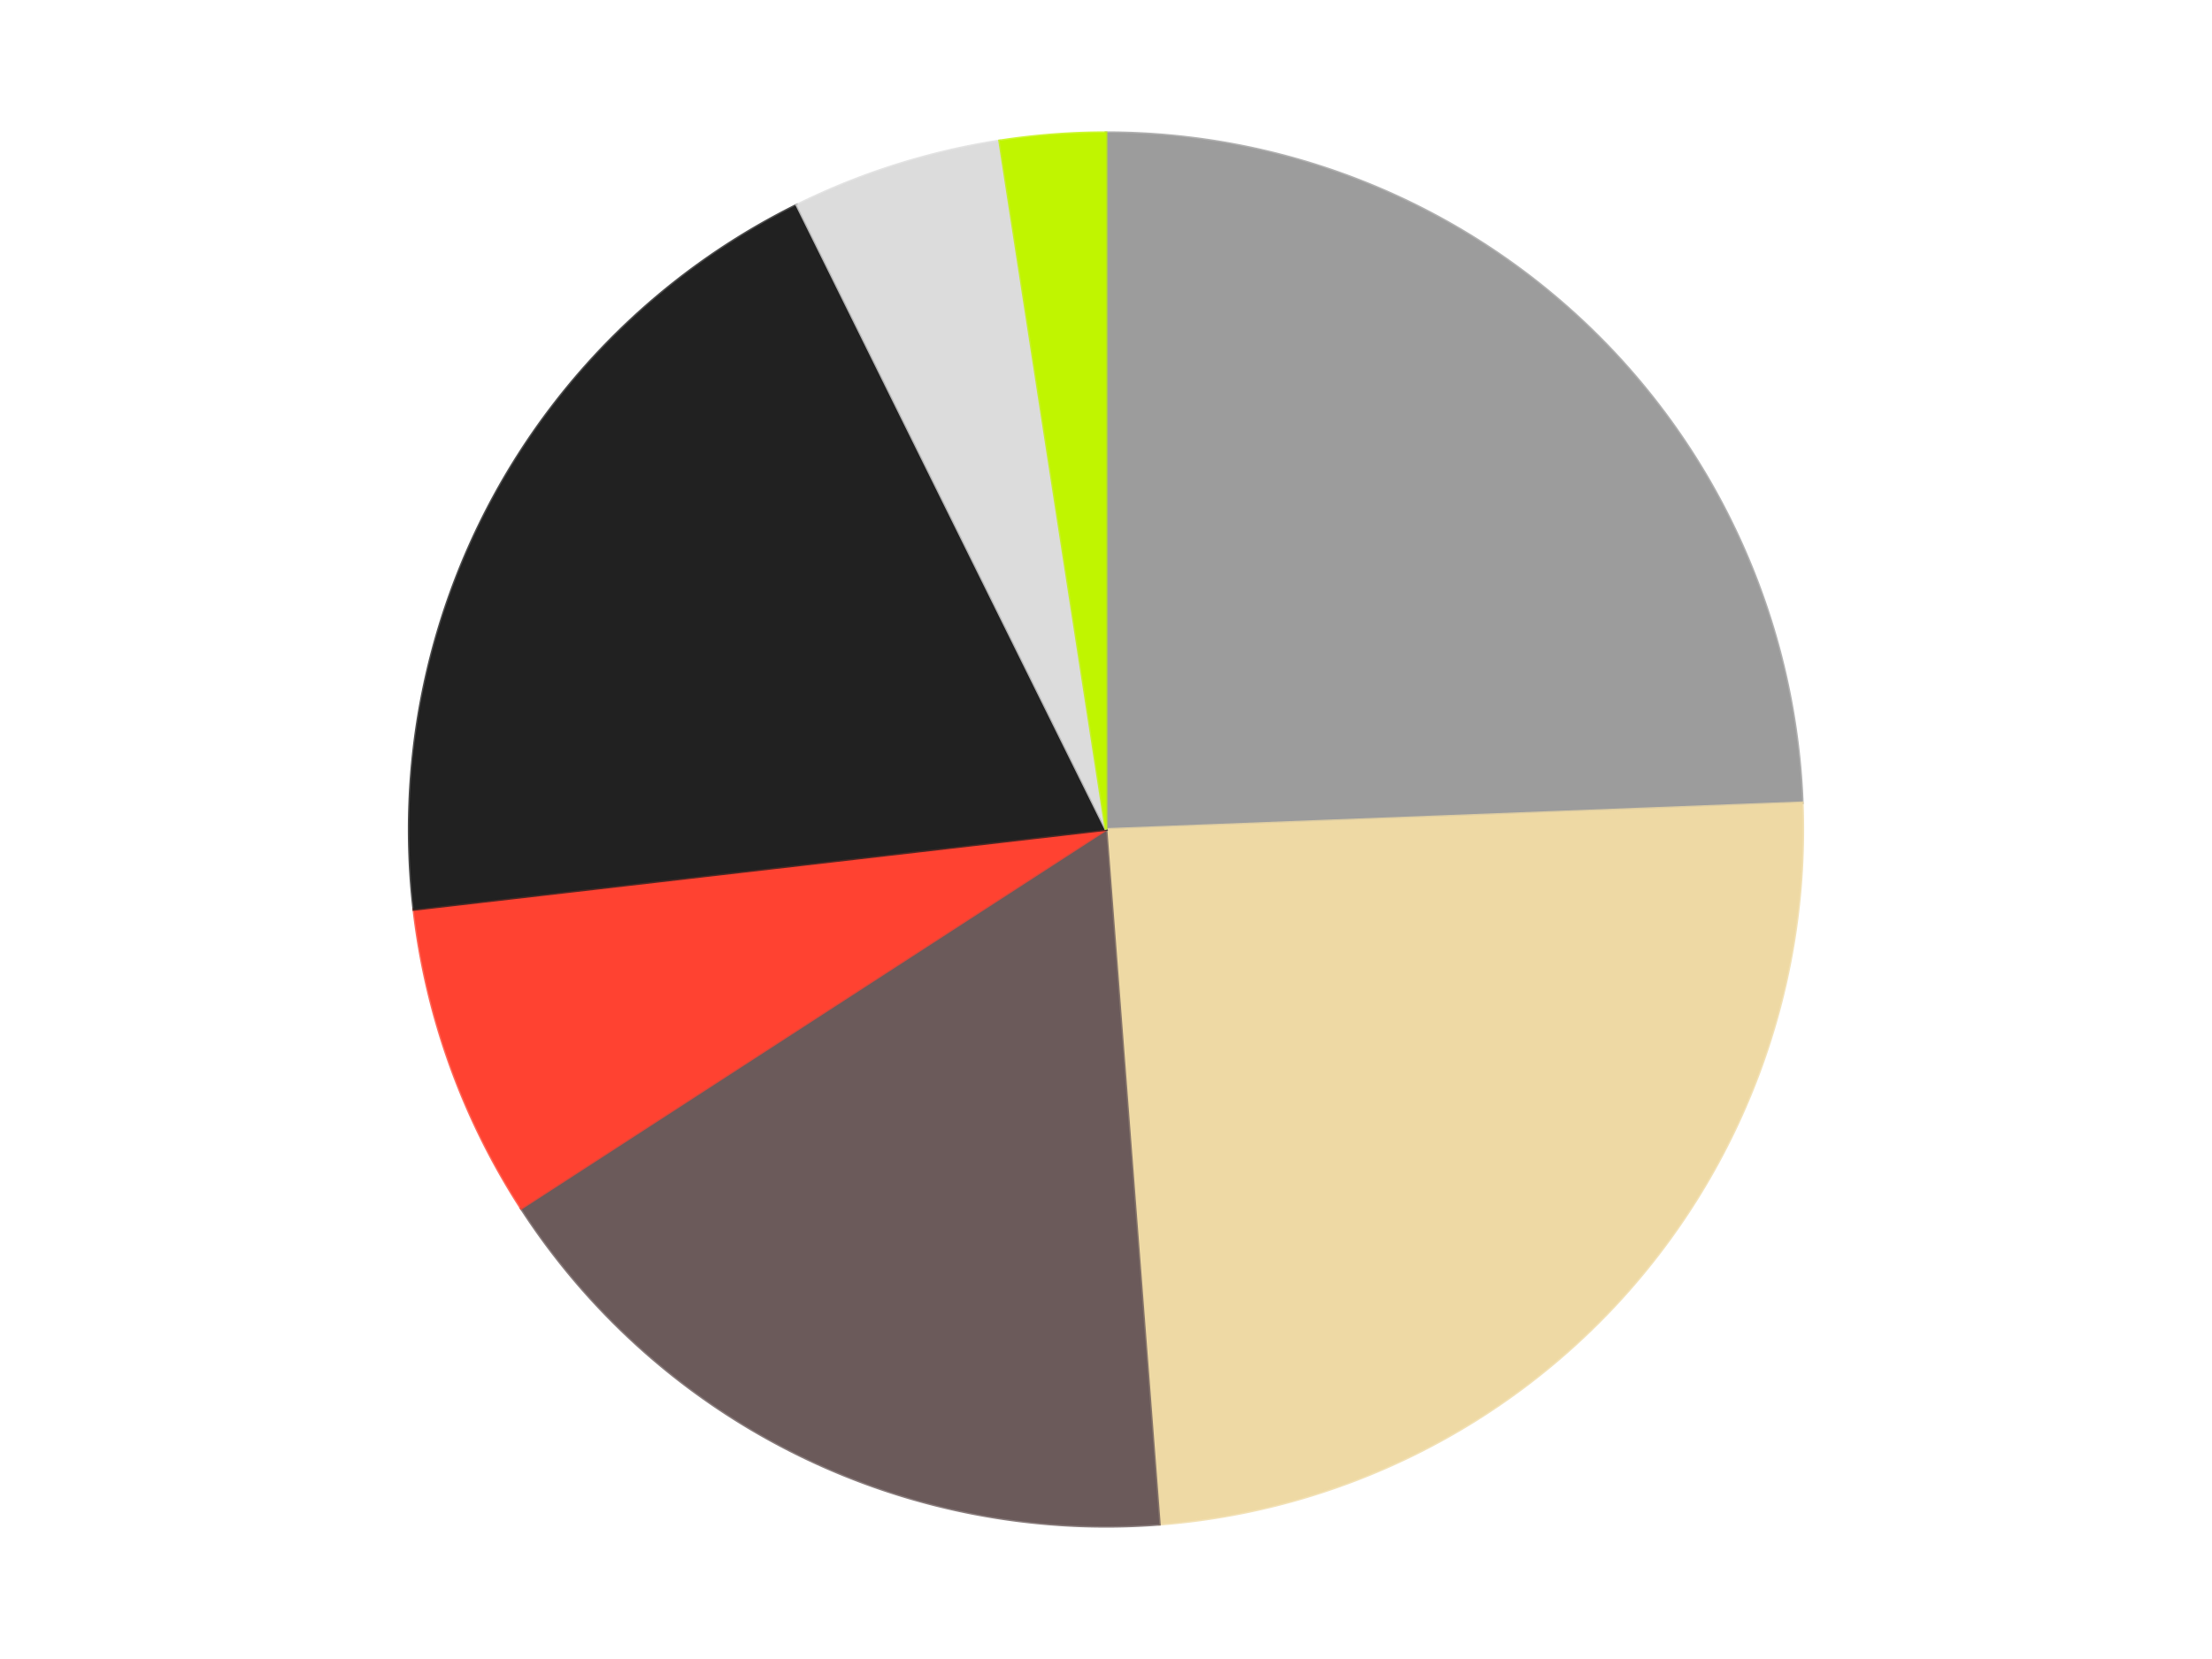 <?xml version='1.0' encoding='utf-8'?>
<svg xmlns="http://www.w3.org/2000/svg" xmlns:xlink="http://www.w3.org/1999/xlink" id="chart-8a059dba-473f-4edb-b62f-337724793d5b" class="pygal-chart" viewBox="0 0 800 600"><!--Generated with pygal 3.0.4 (lxml) ©Kozea 2012-2016 on 2024-07-06--><!--http://pygal.org--><!--http://github.com/Kozea/pygal--><defs><style type="text/css">#chart-8a059dba-473f-4edb-b62f-337724793d5b{-webkit-user-select:none;-webkit-font-smoothing:antialiased;font-family:Consolas,"Liberation Mono",Menlo,Courier,monospace}#chart-8a059dba-473f-4edb-b62f-337724793d5b .title{font-family:Consolas,"Liberation Mono",Menlo,Courier,monospace;font-size:16px}#chart-8a059dba-473f-4edb-b62f-337724793d5b .legends .legend text{font-family:Consolas,"Liberation Mono",Menlo,Courier,monospace;font-size:14px}#chart-8a059dba-473f-4edb-b62f-337724793d5b .axis text{font-family:Consolas,"Liberation Mono",Menlo,Courier,monospace;font-size:10px}#chart-8a059dba-473f-4edb-b62f-337724793d5b .axis text.major{font-family:Consolas,"Liberation Mono",Menlo,Courier,monospace;font-size:10px}#chart-8a059dba-473f-4edb-b62f-337724793d5b .text-overlay text.value{font-family:Consolas,"Liberation Mono",Menlo,Courier,monospace;font-size:16px}#chart-8a059dba-473f-4edb-b62f-337724793d5b .text-overlay text.label{font-family:Consolas,"Liberation Mono",Menlo,Courier,monospace;font-size:10px}#chart-8a059dba-473f-4edb-b62f-337724793d5b .tooltip{font-family:Consolas,"Liberation Mono",Menlo,Courier,monospace;font-size:14px}#chart-8a059dba-473f-4edb-b62f-337724793d5b text.no_data{font-family:Consolas,"Liberation Mono",Menlo,Courier,monospace;font-size:64px}
#chart-8a059dba-473f-4edb-b62f-337724793d5b{background-color:transparent}#chart-8a059dba-473f-4edb-b62f-337724793d5b path,#chart-8a059dba-473f-4edb-b62f-337724793d5b line,#chart-8a059dba-473f-4edb-b62f-337724793d5b rect,#chart-8a059dba-473f-4edb-b62f-337724793d5b circle{-webkit-transition:150ms;-moz-transition:150ms;transition:150ms}#chart-8a059dba-473f-4edb-b62f-337724793d5b .graph &gt; .background{fill:transparent}#chart-8a059dba-473f-4edb-b62f-337724793d5b .plot &gt; .background{fill:transparent}#chart-8a059dba-473f-4edb-b62f-337724793d5b .graph{fill:rgba(0,0,0,.87)}#chart-8a059dba-473f-4edb-b62f-337724793d5b text.no_data{fill:rgba(0,0,0,1)}#chart-8a059dba-473f-4edb-b62f-337724793d5b .title{fill:rgba(0,0,0,1)}#chart-8a059dba-473f-4edb-b62f-337724793d5b .legends .legend text{fill:rgba(0,0,0,.87)}#chart-8a059dba-473f-4edb-b62f-337724793d5b .legends .legend:hover text{fill:rgba(0,0,0,1)}#chart-8a059dba-473f-4edb-b62f-337724793d5b .axis .line{stroke:rgba(0,0,0,1)}#chart-8a059dba-473f-4edb-b62f-337724793d5b .axis .guide.line{stroke:rgba(0,0,0,.54)}#chart-8a059dba-473f-4edb-b62f-337724793d5b .axis .major.line{stroke:rgba(0,0,0,.87)}#chart-8a059dba-473f-4edb-b62f-337724793d5b .axis text.major{fill:rgba(0,0,0,1)}#chart-8a059dba-473f-4edb-b62f-337724793d5b .axis.y .guides:hover .guide.line,#chart-8a059dba-473f-4edb-b62f-337724793d5b .line-graph .axis.x .guides:hover .guide.line,#chart-8a059dba-473f-4edb-b62f-337724793d5b .stackedline-graph .axis.x .guides:hover .guide.line,#chart-8a059dba-473f-4edb-b62f-337724793d5b .xy-graph .axis.x .guides:hover .guide.line{stroke:rgba(0,0,0,1)}#chart-8a059dba-473f-4edb-b62f-337724793d5b .axis .guides:hover text{fill:rgba(0,0,0,1)}#chart-8a059dba-473f-4edb-b62f-337724793d5b .reactive{fill-opacity:1.0;stroke-opacity:.8;stroke-width:1}#chart-8a059dba-473f-4edb-b62f-337724793d5b .ci{stroke:rgba(0,0,0,.87)}#chart-8a059dba-473f-4edb-b62f-337724793d5b .reactive.active,#chart-8a059dba-473f-4edb-b62f-337724793d5b .active .reactive{fill-opacity:0.6;stroke-opacity:.9;stroke-width:4}#chart-8a059dba-473f-4edb-b62f-337724793d5b .ci .reactive.active{stroke-width:1.5}#chart-8a059dba-473f-4edb-b62f-337724793d5b .series text{fill:rgba(0,0,0,1)}#chart-8a059dba-473f-4edb-b62f-337724793d5b .tooltip rect{fill:transparent;stroke:rgba(0,0,0,1);-webkit-transition:opacity 150ms;-moz-transition:opacity 150ms;transition:opacity 150ms}#chart-8a059dba-473f-4edb-b62f-337724793d5b .tooltip .label{fill:rgba(0,0,0,.87)}#chart-8a059dba-473f-4edb-b62f-337724793d5b .tooltip .label{fill:rgba(0,0,0,.87)}#chart-8a059dba-473f-4edb-b62f-337724793d5b .tooltip .legend{font-size:.8em;fill:rgba(0,0,0,.54)}#chart-8a059dba-473f-4edb-b62f-337724793d5b .tooltip .x_label{font-size:.6em;fill:rgba(0,0,0,1)}#chart-8a059dba-473f-4edb-b62f-337724793d5b .tooltip .xlink{font-size:.5em;text-decoration:underline}#chart-8a059dba-473f-4edb-b62f-337724793d5b .tooltip .value{font-size:1.5em}#chart-8a059dba-473f-4edb-b62f-337724793d5b .bound{font-size:.5em}#chart-8a059dba-473f-4edb-b62f-337724793d5b .max-value{font-size:.75em;fill:rgba(0,0,0,.54)}#chart-8a059dba-473f-4edb-b62f-337724793d5b .map-element{fill:transparent;stroke:rgba(0,0,0,.54) !important}#chart-8a059dba-473f-4edb-b62f-337724793d5b .map-element .reactive{fill-opacity:inherit;stroke-opacity:inherit}#chart-8a059dba-473f-4edb-b62f-337724793d5b .color-0,#chart-8a059dba-473f-4edb-b62f-337724793d5b .color-0 a:visited{stroke:#F44336;fill:#F44336}#chart-8a059dba-473f-4edb-b62f-337724793d5b .color-1,#chart-8a059dba-473f-4edb-b62f-337724793d5b .color-1 a:visited{stroke:#3F51B5;fill:#3F51B5}#chart-8a059dba-473f-4edb-b62f-337724793d5b .color-2,#chart-8a059dba-473f-4edb-b62f-337724793d5b .color-2 a:visited{stroke:#009688;fill:#009688}#chart-8a059dba-473f-4edb-b62f-337724793d5b .color-3,#chart-8a059dba-473f-4edb-b62f-337724793d5b .color-3 a:visited{stroke:#FFC107;fill:#FFC107}#chart-8a059dba-473f-4edb-b62f-337724793d5b .color-4,#chart-8a059dba-473f-4edb-b62f-337724793d5b .color-4 a:visited{stroke:#FF5722;fill:#FF5722}#chart-8a059dba-473f-4edb-b62f-337724793d5b .color-5,#chart-8a059dba-473f-4edb-b62f-337724793d5b .color-5 a:visited{stroke:#9C27B0;fill:#9C27B0}#chart-8a059dba-473f-4edb-b62f-337724793d5b .color-6,#chart-8a059dba-473f-4edb-b62f-337724793d5b .color-6 a:visited{stroke:#03A9F4;fill:#03A9F4}#chart-8a059dba-473f-4edb-b62f-337724793d5b .text-overlay .color-0 text{fill:black}#chart-8a059dba-473f-4edb-b62f-337724793d5b .text-overlay .color-1 text{fill:black}#chart-8a059dba-473f-4edb-b62f-337724793d5b .text-overlay .color-2 text{fill:black}#chart-8a059dba-473f-4edb-b62f-337724793d5b .text-overlay .color-3 text{fill:black}#chart-8a059dba-473f-4edb-b62f-337724793d5b .text-overlay .color-4 text{fill:black}#chart-8a059dba-473f-4edb-b62f-337724793d5b .text-overlay .color-5 text{fill:black}#chart-8a059dba-473f-4edb-b62f-337724793d5b .text-overlay .color-6 text{fill:black}
#chart-8a059dba-473f-4edb-b62f-337724793d5b text.no_data{text-anchor:middle}#chart-8a059dba-473f-4edb-b62f-337724793d5b .guide.line{fill:none}#chart-8a059dba-473f-4edb-b62f-337724793d5b .centered{text-anchor:middle}#chart-8a059dba-473f-4edb-b62f-337724793d5b .title{text-anchor:middle}#chart-8a059dba-473f-4edb-b62f-337724793d5b .legends .legend text{fill-opacity:1}#chart-8a059dba-473f-4edb-b62f-337724793d5b .axis.x text{text-anchor:middle}#chart-8a059dba-473f-4edb-b62f-337724793d5b .axis.x:not(.web) text[transform]{text-anchor:start}#chart-8a059dba-473f-4edb-b62f-337724793d5b .axis.x:not(.web) text[transform].backwards{text-anchor:end}#chart-8a059dba-473f-4edb-b62f-337724793d5b .axis.y text{text-anchor:end}#chart-8a059dba-473f-4edb-b62f-337724793d5b .axis.y text[transform].backwards{text-anchor:start}#chart-8a059dba-473f-4edb-b62f-337724793d5b .axis.y2 text{text-anchor:start}#chart-8a059dba-473f-4edb-b62f-337724793d5b .axis.y2 text[transform].backwards{text-anchor:end}#chart-8a059dba-473f-4edb-b62f-337724793d5b .axis .guide.line{stroke-dasharray:4,4;stroke:black}#chart-8a059dba-473f-4edb-b62f-337724793d5b .axis .major.guide.line{stroke-dasharray:6,6;stroke:black}#chart-8a059dba-473f-4edb-b62f-337724793d5b .horizontal .axis.y .guide.line,#chart-8a059dba-473f-4edb-b62f-337724793d5b .horizontal .axis.y2 .guide.line,#chart-8a059dba-473f-4edb-b62f-337724793d5b .vertical .axis.x .guide.line{opacity:0}#chart-8a059dba-473f-4edb-b62f-337724793d5b .horizontal .axis.always_show .guide.line,#chart-8a059dba-473f-4edb-b62f-337724793d5b .vertical .axis.always_show .guide.line{opacity:1 !important}#chart-8a059dba-473f-4edb-b62f-337724793d5b .axis.y .guides:hover .guide.line,#chart-8a059dba-473f-4edb-b62f-337724793d5b .axis.y2 .guides:hover .guide.line,#chart-8a059dba-473f-4edb-b62f-337724793d5b .axis.x .guides:hover .guide.line{opacity:1}#chart-8a059dba-473f-4edb-b62f-337724793d5b .axis .guides:hover text{opacity:1}#chart-8a059dba-473f-4edb-b62f-337724793d5b .nofill{fill:none}#chart-8a059dba-473f-4edb-b62f-337724793d5b .subtle-fill{fill-opacity:.2}#chart-8a059dba-473f-4edb-b62f-337724793d5b .dot{stroke-width:1px;fill-opacity:1;stroke-opacity:1}#chart-8a059dba-473f-4edb-b62f-337724793d5b .dot.active{stroke-width:5px}#chart-8a059dba-473f-4edb-b62f-337724793d5b .dot.negative{fill:transparent}#chart-8a059dba-473f-4edb-b62f-337724793d5b text,#chart-8a059dba-473f-4edb-b62f-337724793d5b tspan{stroke:none !important}#chart-8a059dba-473f-4edb-b62f-337724793d5b .series text.active{opacity:1}#chart-8a059dba-473f-4edb-b62f-337724793d5b .tooltip rect{fill-opacity:.95;stroke-width:.5}#chart-8a059dba-473f-4edb-b62f-337724793d5b .tooltip text{fill-opacity:1}#chart-8a059dba-473f-4edb-b62f-337724793d5b .showable{visibility:hidden}#chart-8a059dba-473f-4edb-b62f-337724793d5b .showable.shown{visibility:visible}#chart-8a059dba-473f-4edb-b62f-337724793d5b .gauge-background{fill:rgba(229,229,229,1);stroke:none}#chart-8a059dba-473f-4edb-b62f-337724793d5b .bg-lines{stroke:transparent;stroke-width:2px}</style><script type="text/javascript">window.pygal = window.pygal || {};window.pygal.config = window.pygal.config || {};window.pygal.config['8a059dba-473f-4edb-b62f-337724793d5b'] = {"allow_interruptions": false, "box_mode": "extremes", "classes": ["pygal-chart"], "css": ["file://style.css", "file://graph.css"], "defs": [], "disable_xml_declaration": false, "dots_size": 2.5, "dynamic_print_values": false, "explicit_size": false, "fill": false, "force_uri_protocol": "https", "formatter": null, "half_pie": false, "height": 600, "include_x_axis": false, "inner_radius": 0, "interpolate": null, "interpolation_parameters": {}, "interpolation_precision": 250, "inverse_y_axis": false, "js": ["//kozea.github.io/pygal.js/2.0.x/pygal-tooltips.min.js"], "legend_at_bottom": false, "legend_at_bottom_columns": null, "legend_box_size": 12, "logarithmic": false, "margin": 20, "margin_bottom": null, "margin_left": null, "margin_right": null, "margin_top": null, "max_scale": 16, "min_scale": 4, "missing_value_fill_truncation": "x", "no_data_text": "No data", "no_prefix": false, "order_min": null, "pretty_print": false, "print_labels": false, "print_values": false, "print_values_position": "center", "print_zeroes": true, "range": null, "rounded_bars": null, "secondary_range": null, "show_dots": true, "show_legend": false, "show_minor_x_labels": true, "show_minor_y_labels": true, "show_only_major_dots": false, "show_x_guides": false, "show_x_labels": true, "show_y_guides": true, "show_y_labels": true, "spacing": 10, "stack_from_top": false, "strict": false, "stroke": true, "stroke_style": null, "style": {"background": "transparent", "ci_colors": [], "colors": ["#F44336", "#3F51B5", "#009688", "#FFC107", "#FF5722", "#9C27B0", "#03A9F4", "#8BC34A", "#FF9800", "#E91E63", "#2196F3", "#4CAF50", "#FFEB3B", "#673AB7", "#00BCD4", "#CDDC39", "#9E9E9E", "#607D8B"], "dot_opacity": "1", "font_family": "Consolas, \"Liberation Mono\", Menlo, Courier, monospace", "foreground": "rgba(0, 0, 0, .87)", "foreground_strong": "rgba(0, 0, 0, 1)", "foreground_subtle": "rgba(0, 0, 0, .54)", "guide_stroke_color": "black", "guide_stroke_dasharray": "4,4", "label_font_family": "Consolas, \"Liberation Mono\", Menlo, Courier, monospace", "label_font_size": 10, "legend_font_family": "Consolas, \"Liberation Mono\", Menlo, Courier, monospace", "legend_font_size": 14, "major_guide_stroke_color": "black", "major_guide_stroke_dasharray": "6,6", "major_label_font_family": "Consolas, \"Liberation Mono\", Menlo, Courier, monospace", "major_label_font_size": 10, "no_data_font_family": "Consolas, \"Liberation Mono\", Menlo, Courier, monospace", "no_data_font_size": 64, "opacity": "1.0", "opacity_hover": "0.6", "plot_background": "transparent", "stroke_opacity": ".8", "stroke_opacity_hover": ".9", "stroke_width": "1", "stroke_width_hover": "4", "title_font_family": "Consolas, \"Liberation Mono\", Menlo, Courier, monospace", "title_font_size": 16, "tooltip_font_family": "Consolas, \"Liberation Mono\", Menlo, Courier, monospace", "tooltip_font_size": 14, "transition": "150ms", "value_background": "rgba(229, 229, 229, 1)", "value_colors": [], "value_font_family": "Consolas, \"Liberation Mono\", Menlo, Courier, monospace", "value_font_size": 16, "value_label_font_family": "Consolas, \"Liberation Mono\", Menlo, Courier, monospace", "value_label_font_size": 10}, "title": null, "tooltip_border_radius": 0, "tooltip_fancy_mode": true, "truncate_label": null, "truncate_legend": null, "width": 800, "x_label_rotation": 0, "x_labels": null, "x_labels_major": null, "x_labels_major_count": null, "x_labels_major_every": null, "x_title": null, "xrange": null, "y_label_rotation": 0, "y_labels": null, "y_labels_major": null, "y_labels_major_count": null, "y_labels_major_every": null, "y_title": null, "zero": 0, "legends": ["Light Gray", "Tan", "Dark Gray", "Trans-Neon Orange", "Black", "Chrome Silver", "Trans-Neon Green"]}</script><script type="text/javascript" xlink:href="https://kozea.github.io/pygal.js/2.0.x/pygal-tooltips.min.js"/></defs><title>Pygal</title><g class="graph pie-graph vertical"><rect x="0" y="0" width="800" height="600" class="background"/><g transform="translate(20, 20)" class="plot"><rect x="0" y="0" width="760" height="560" class="background"/><g class="series serie-0 color-0"><g class="slices"><g class="slice" style="fill: #9C9C9C; stroke: #9C9C9C"><path d="M380 28 A252 252 0 0 1 631.815 270.348 L380 280 A0 0 0 0 0 380 280 z" class="slice reactive tooltip-trigger"/><desc class="value">10</desc><desc class="x centered">467.37249509982246</desc><desc class="y centered">189.21427920630083</desc></g></g></g><g class="series serie-1 color-1"><g class="slices"><g class="slice" style="fill: #EED9A4; stroke: #EED9A4"><path d="M631.815 270.348 A252 252 0 0 1 399.29 531.261 L380 280 A0 0 0 0 0 380 280 z" class="slice reactive tooltip-trigger"/><desc class="value">10</desc><desc class="x centered">474.0657059231073</desc><desc class="y centered">363.8310382208612</desc></g></g></g><g class="series serie-2 color-2"><g class="slices"><g class="slice" style="fill: #6B5A5A; stroke: #6B5A5A"><path d="M399.29 531.261 A252 252 0 0 1 168.48 416.979 L380 280 A0 0 0 0 0 380 280 z" class="slice reactive tooltip-trigger"/><desc class="value">7</desc><desc class="x centered">324.09130042876313</desc><desc class="y centered">392.91686017709304</desc></g></g></g><g class="series serie-3 color-3"><g class="slices"><g class="slice" style="fill: #FF4231; stroke: #FF4231"><path d="M168.48 416.979 A252 252 0 0 1 129.663 308.9 L380 280 A0 0 0 0 0 380 280 z" class="slice reactive tooltip-trigger"/><desc class="value">3</desc><desc class="x centered">261.41635395457524</desc><desc class="y centered">322.59012667947144</desc></g></g></g><g class="series serie-4 color-4"><g class="slices"><g class="slice" style="fill: #212121; stroke: #212121"><path d="M129.663 308.9 A252 252 0 0 1 268.183 54.166 L380 280 A0 0 0 0 0 380 280 z" class="slice reactive tooltip-trigger"/><desc class="value">8</desc><desc class="x centered">269.3074563852212</desc><desc class="y centered">219.80730286745495</desc></g></g></g><g class="series serie-5 color-5"><g class="slices"><g class="slice" style="fill: #DCDCDC; stroke: #DCDCDC"><path d="M268.183 54.166 A252 252 0 0 1 341.532 30.953 L380 280 A0 0 0 0 0 380 280 z" class="slice reactive tooltip-trigger"/><desc class="value">2</desc><desc class="x centered">341.9832045770058</desc><desc class="y centered">159.87205460107876</desc></g></g></g><g class="series serie-6 color-6"><g class="slices"><g class="slice" style="fill: #C0F500; stroke: #C0F500"><path d="M341.532 30.953 A252 252 0 0 1 380 28 L380 280 A0 0 0 0 0 380 280 z" class="slice reactive tooltip-trigger"/><desc class="value">1</desc><desc class="x centered">370.3547941426015</desc><desc class="y centered">154.3697090508487</desc></g></g></g></g><g class="titles"/><g transform="translate(20, 20)" class="plot overlay"><g class="series serie-0 color-0"/><g class="series serie-1 color-1"/><g class="series serie-2 color-2"/><g class="series serie-3 color-3"/><g class="series serie-4 color-4"/><g class="series serie-5 color-5"/><g class="series serie-6 color-6"/></g><g transform="translate(20, 20)" class="plot text-overlay"><g class="series serie-0 color-0"/><g class="series serie-1 color-1"/><g class="series serie-2 color-2"/><g class="series serie-3 color-3"/><g class="series serie-4 color-4"/><g class="series serie-5 color-5"/><g class="series serie-6 color-6"/></g><g transform="translate(20, 20)" class="plot tooltip-overlay"><g transform="translate(0 0)" style="opacity: 0" class="tooltip"><rect rx="0" ry="0" width="0" height="0" class="tooltip-box"/><g class="text"/></g></g></g></svg>